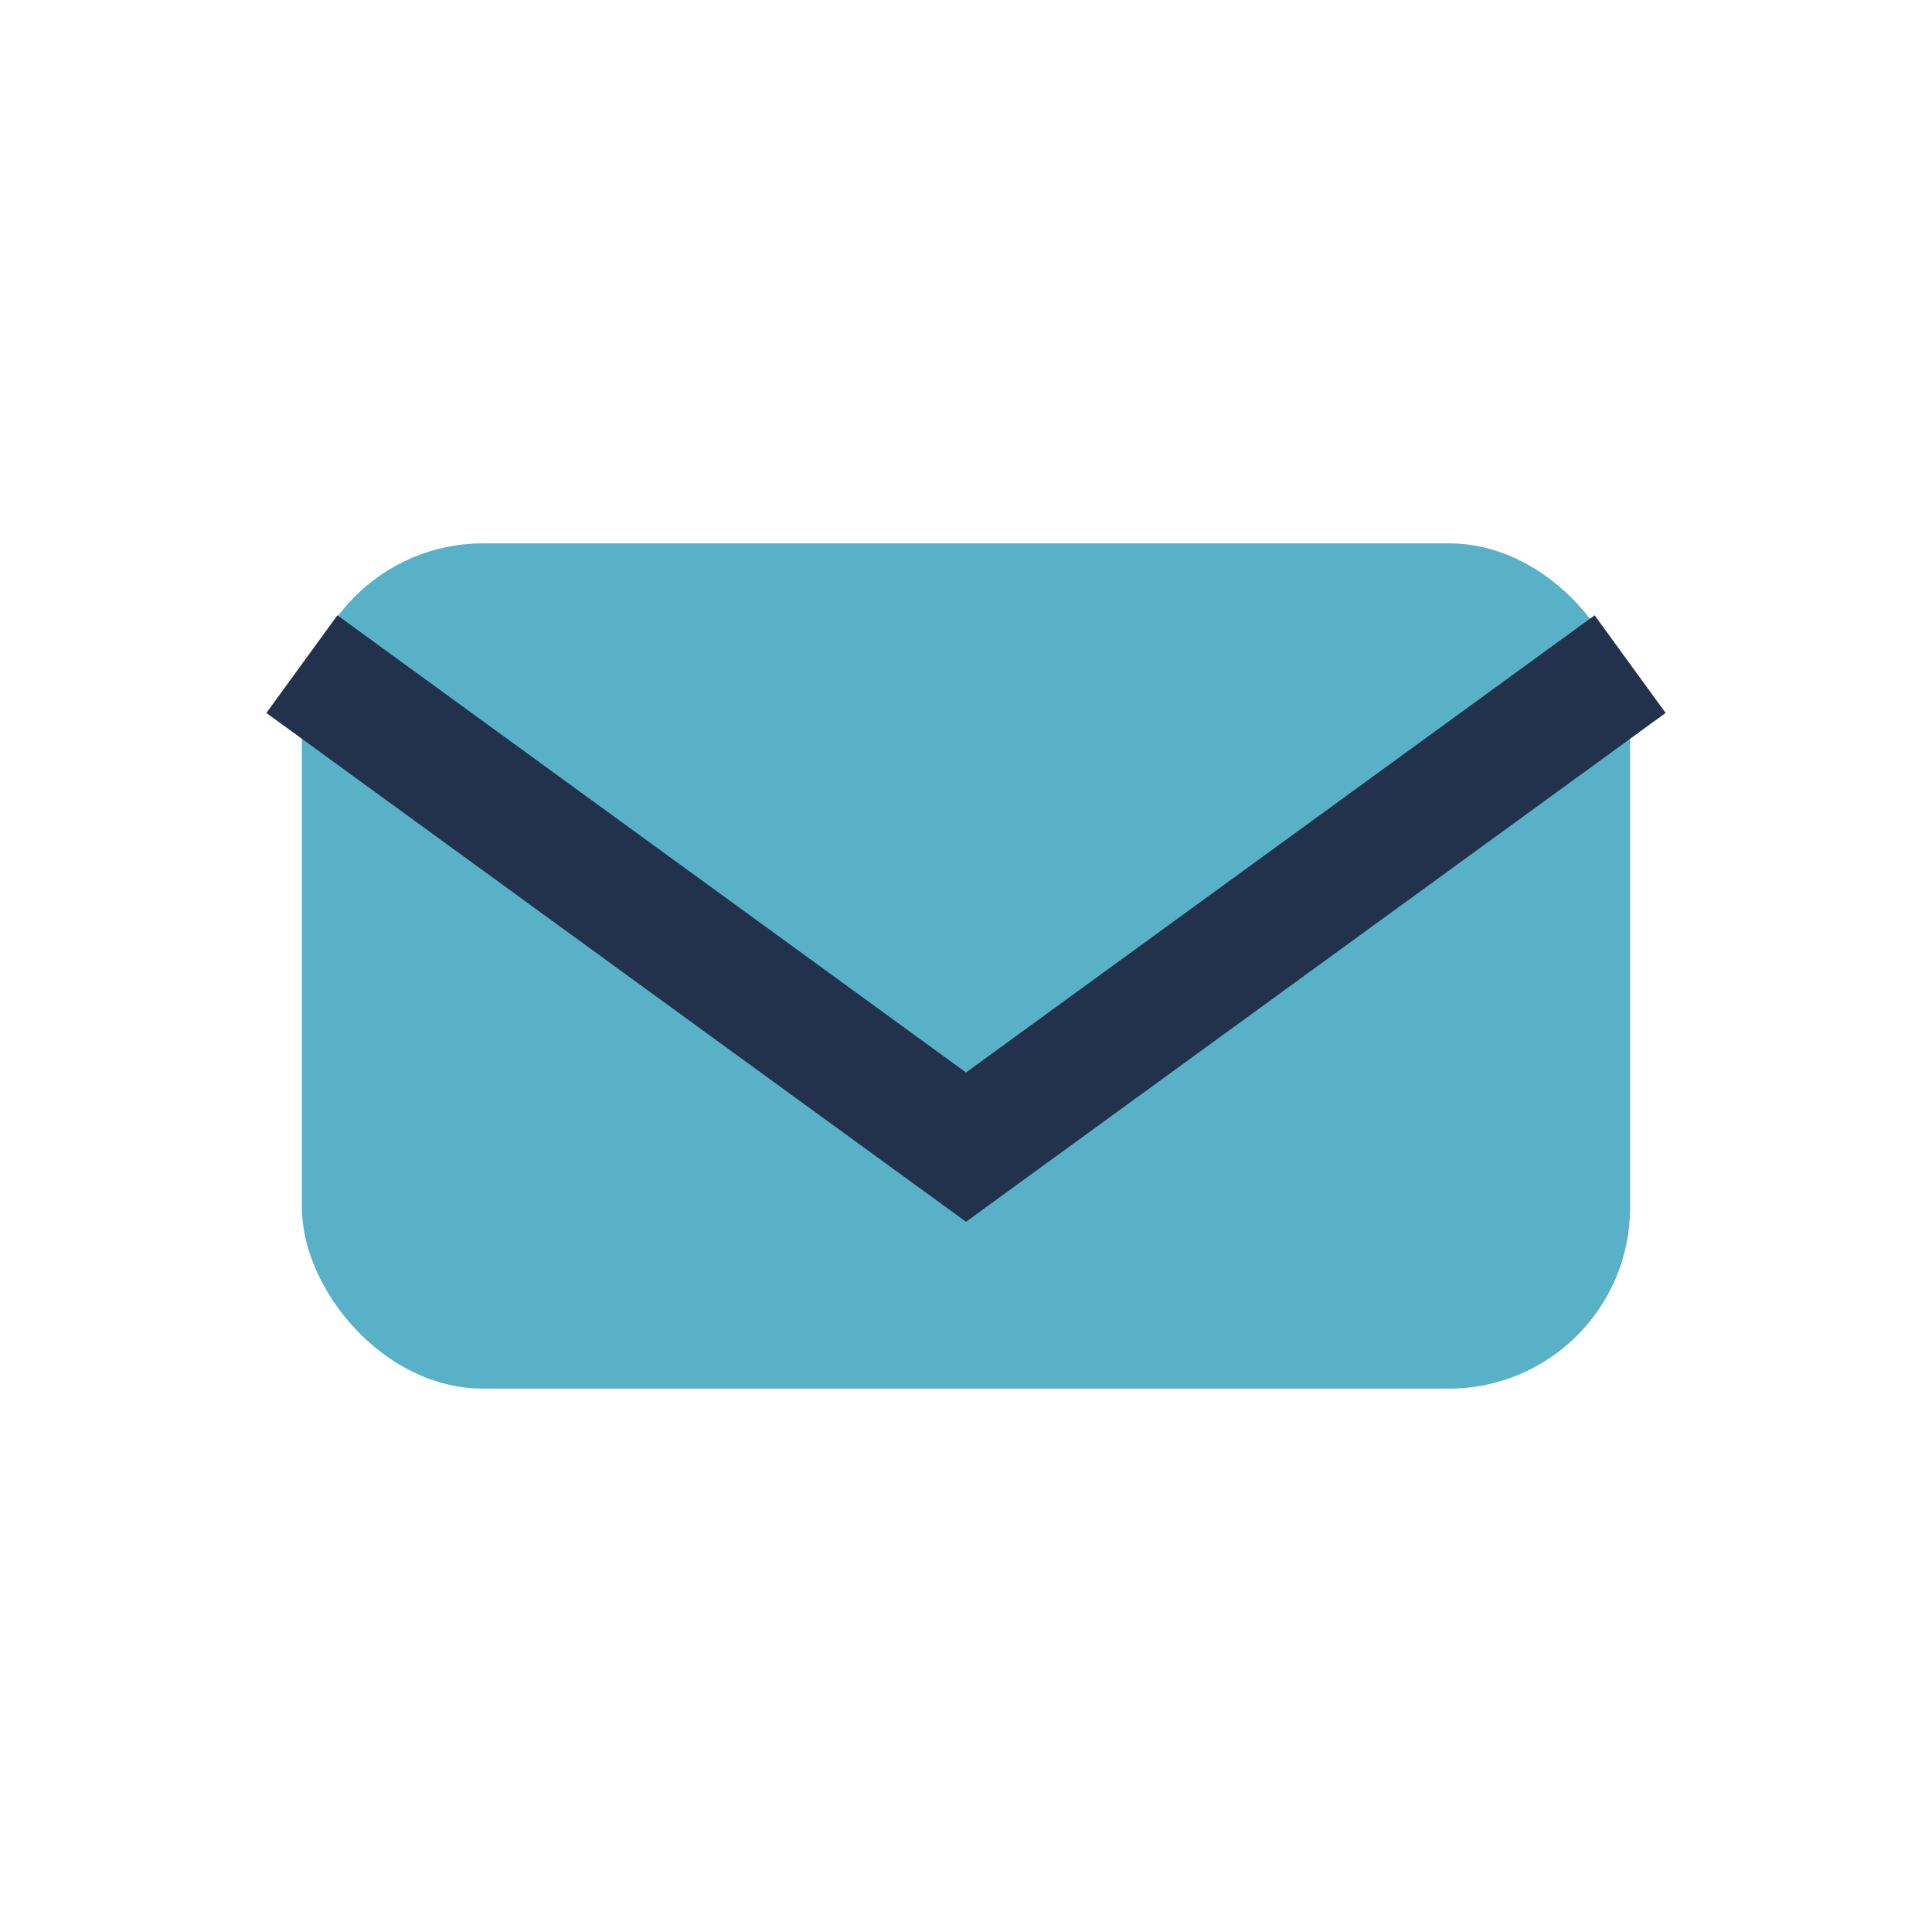 <?xml version="1.0" encoding="UTF-8"?>
<svg xmlns="http://www.w3.org/2000/svg" width="32" height="32" viewBox="0 0 32 32"><rect x="5" y="9" width="22" height="14" rx="3" fill="#59B1C7"/><path d="M5 11l11 8 11-8" fill="none" stroke="#22324C" stroke-width="2"/></svg>